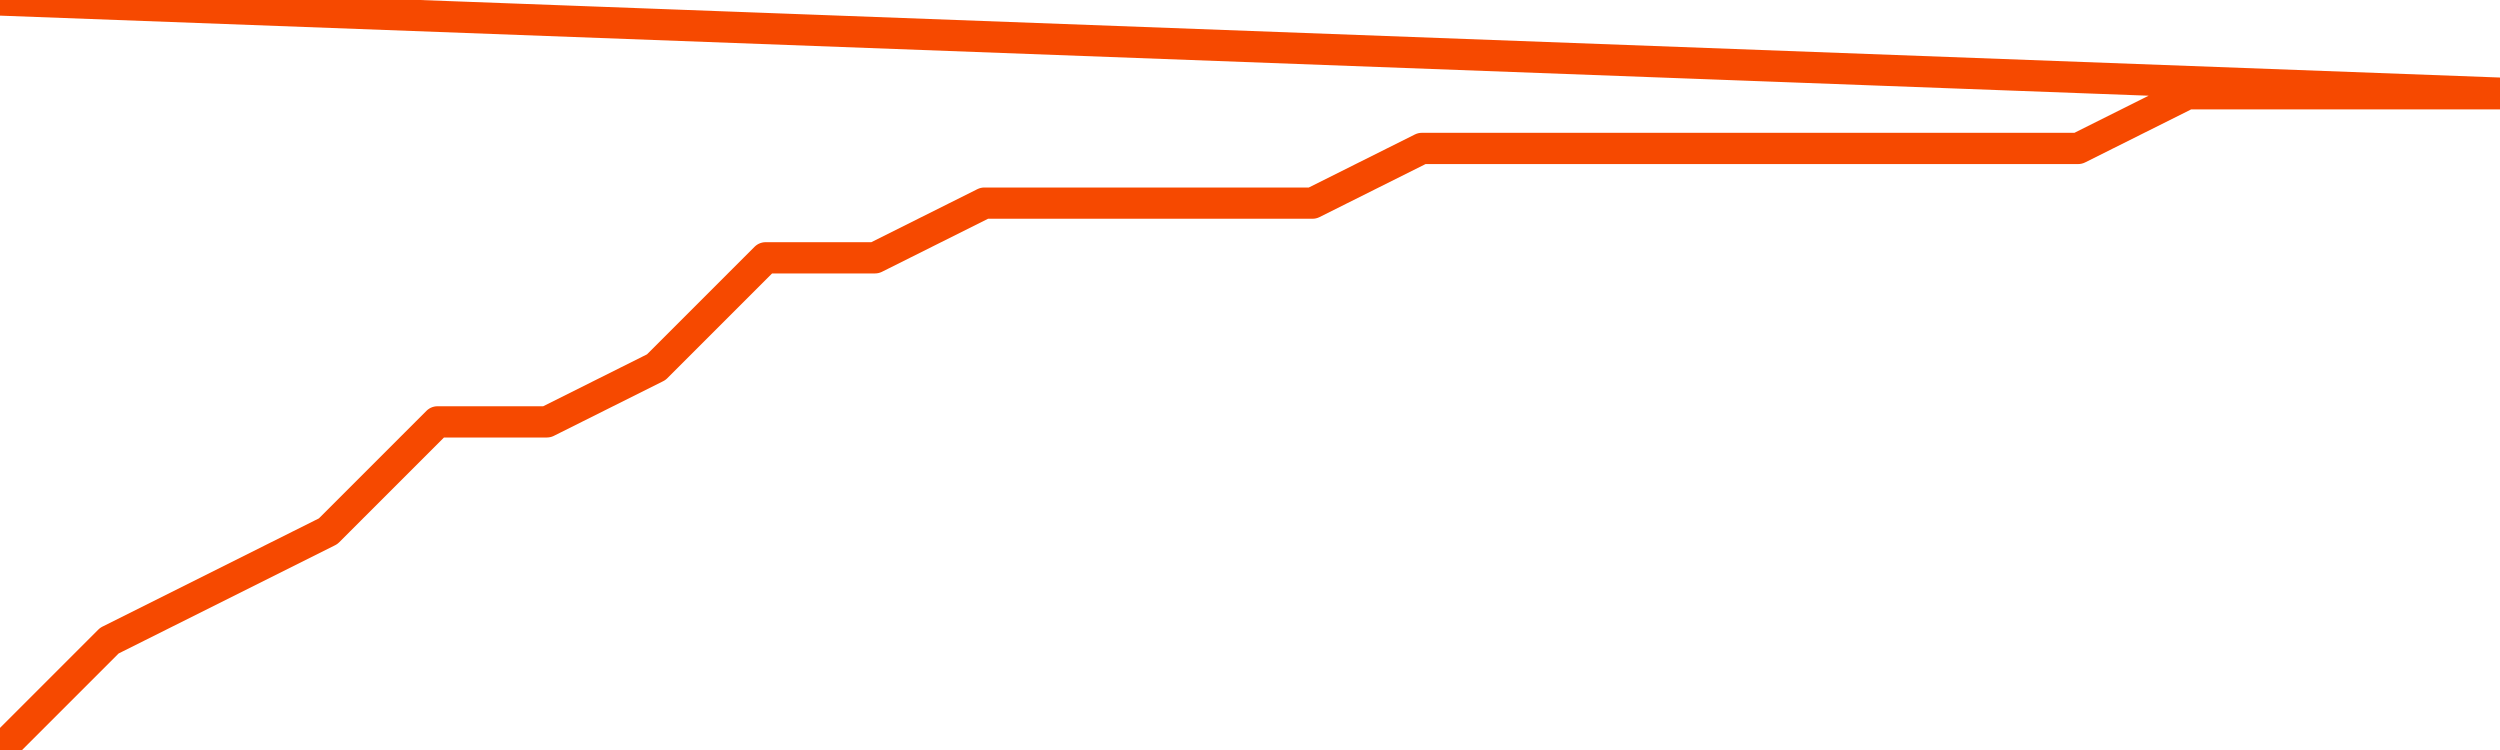       <svg
        version="1.1"
        xmlns="http://www.w3.org/2000/svg"
        width="80"
        height="24"
        viewBox="0 0 80 24">
        <path
          fill="url(#gradient)"
          fill-opacity="0.56"
          stroke="none"
          d="M 0,26 0.0,24.0 3.5,20.5 7.0,18.75 10.5,17.0 14.0,13.5 17.5,13.5 21.0,11.75 24.5,8.25 28.0,8.25 31.5,6.5 35.0,6.5 38.5,6.5 42.0,6.5 45.5,4.75 49.0,4.75 52.5,4.75 56.0,4.75 59.5,4.75 63.0,4.75 66.5,4.75 70.0,3.0 73.5,3.0 77.0,3.0 80.5,3.0 82,26 Z"
        />
        <path
          fill="none"
          stroke="#F64900"
          stroke-width="1"
          stroke-linejoin="round"
          stroke-linecap="round"
          d="M 0.0,24.0 3.5,20.5 7.0,18.75 10.5,17.0 14.0,13.5 17.5,13.5 21.0,11.75 24.5,8.25 28.0,8.25 31.5,6.5 35.0,6.5 38.5,6.5 42.0,6.5 45.5,4.75 49.0,4.75 52.5,4.75 56.0,4.75 59.5,4.75 63.0,4.75 66.5,4.75 70.0,3.0 73.5,3.0 77.0,3.0 80.5,3.0.join(' ') }"
        />
      </svg>
